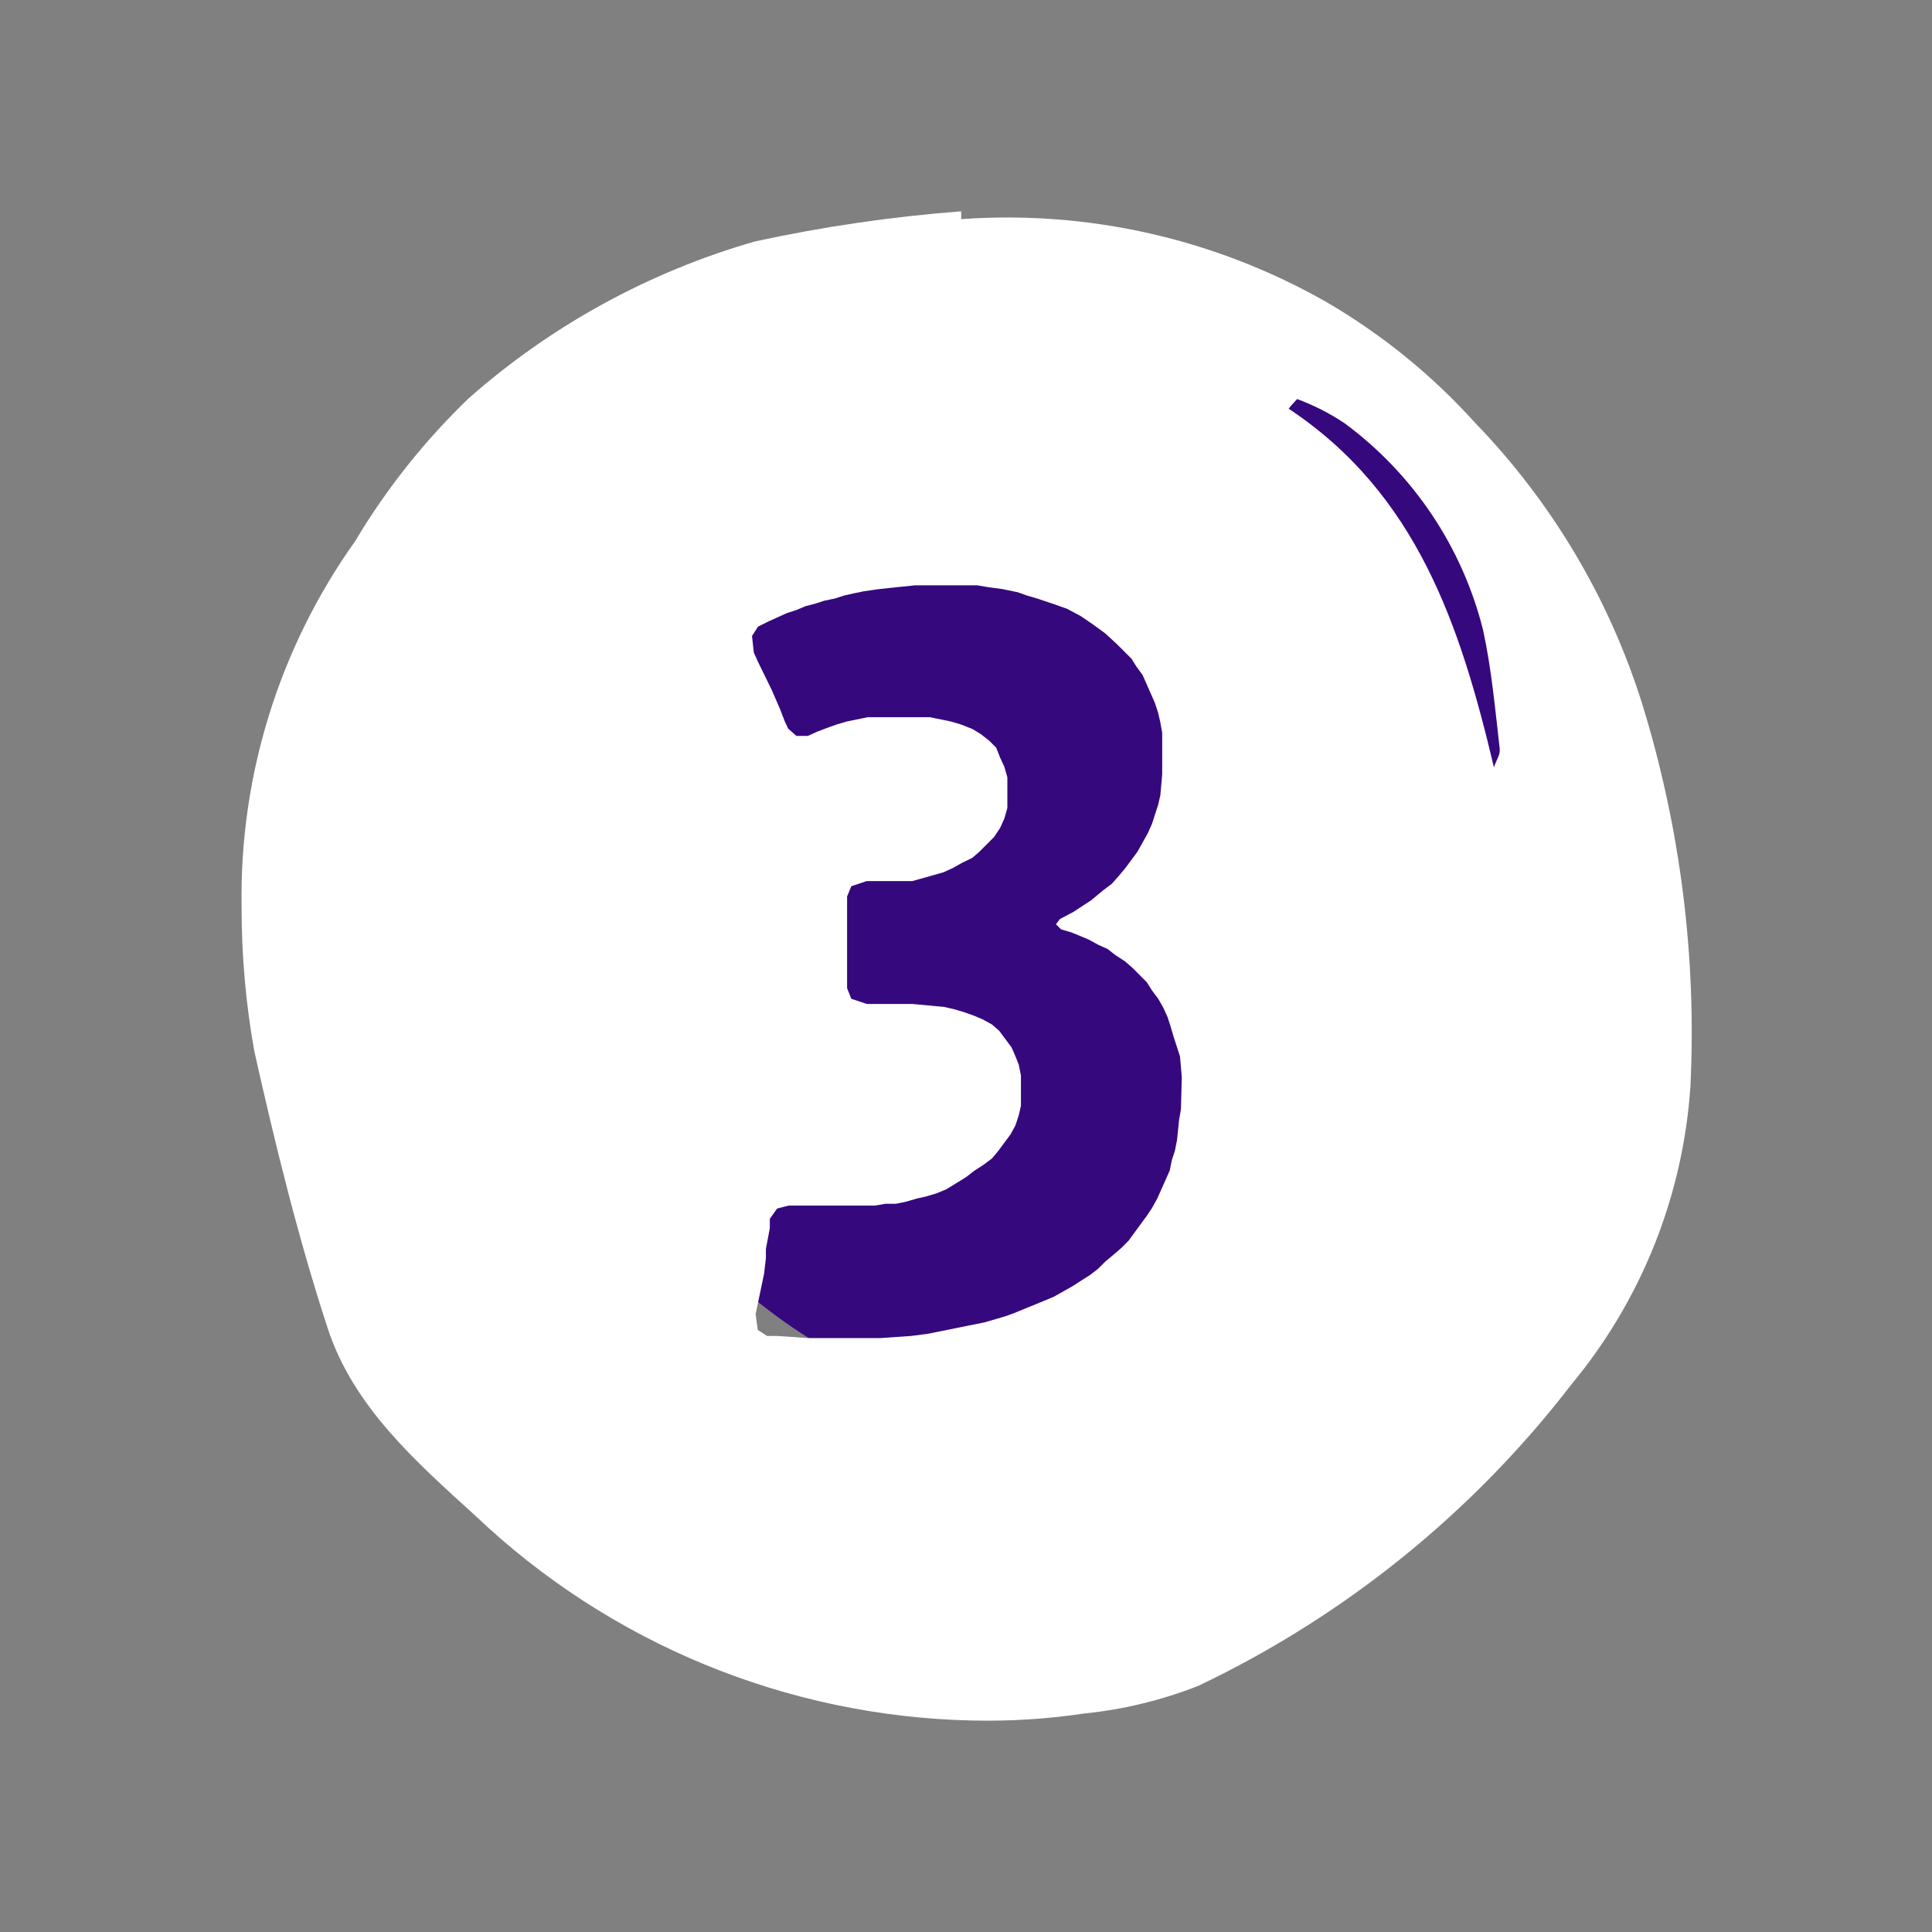 <svg width="64" height="64" viewBox="0 0 64 64" fill="none" xmlns="http://www.w3.org/2000/svg">
<rect x="0" y="0" width="64" height="64" fill="#808080" stroke="none"/>
<ellipse cx="36" cy="28" rx="18" ry="19" fill="#36087E"/>
<path d="M54.397 23.308C53.3 19.817 51.403 16.629 48.858 13.999C47.432 12.419 45.769 11.07 43.929 10C40.259 7.911 36.052 6.957 31.84 7.26C31.84 7.16 31.84 7.08 31.84 7C29.54 7.176 27.255 7.51 25.001 8C21.499 9.007 18.265 10.779 15.532 13.189C14.07 14.594 12.802 16.188 11.763 17.929C9.245 21.465 7.927 25.716 8.003 30.057C8.002 31.653 8.142 33.246 8.423 34.817C9.113 37.896 9.873 40.996 10.853 43.995C11.703 46.595 13.772 48.415 15.742 50.205C20.191 54.438 26.06 56.859 32.2 56.994C33.438 57.023 34.675 56.947 35.9 56.764C37.202 56.633 38.481 56.324 39.699 55.844C44.553 53.533 48.791 50.107 52.068 45.845C54.378 43.056 55.753 39.61 55.997 35.996C56.207 31.706 55.665 27.412 54.397 23.308ZM39.119 36.756L39.059 37.096L38.989 37.776L38.919 38.126L38.819 38.426L38.749 38.776L38.339 39.696L38.169 40.006L37.989 40.276L37.38 41.106L37.139 41.346L36.86 41.586L36.62 41.786L36.38 42.026L36.11 42.236L35.84 42.406L35.53 42.606L34.91 42.956L34.6 43.086L33.6 43.495L33.3 43.605L32.61 43.806L30.73 44.185L30.18 44.255L29.18 44.325H28.811H28.431H27.431H27.061H26.751L25.751 44.255H25.411L25.101 44.055L25.031 43.535L25.101 43.196L25.311 42.196L25.371 41.676V41.376L25.501 40.686V40.376L25.741 40.036L26.121 39.936H26.491H26.841H28.001H28.341H28.651H28.991L29.331 39.876H29.68L30.02 39.806L30.36 39.706L30.67 39.636L31.01 39.536L31.35 39.396L32 38.996L32.27 38.786L32.58 38.586L32.86 38.376L33.06 38.136L33.47 37.586L33.64 37.276L33.75 36.936L33.82 36.626V35.627L33.75 35.276L33.64 34.996L33.51 34.697L33.1 34.147L32.86 33.937L32.55 33.767L32.24 33.637L31.93 33.527L31.59 33.427L31.28 33.357L30.22 33.257H28.711L28.201 33.087L28.061 32.737V32.397V31.917V31.577V30.577V29.697L28.201 29.357L28.711 29.187H29.36H29.88H30.22L30.9 28.997L31.25 28.897L31.56 28.757L31.86 28.587L32.21 28.417L32.45 28.207L32.93 27.727L33.13 27.427L33.27 27.117L33.37 26.768V26.258V25.748L33.27 25.398L33.13 25.098L33 24.768L32.76 24.528L32.49 24.318L32.21 24.148L31.83 23.998L31.49 23.898L30.8 23.758H30.46H29.94H29.401H29.09H28.751L28.061 23.898L27.721 23.998L27.411 24.108L27.071 24.238L26.761 24.378H26.381L26.111 24.138L26.001 23.908L25.831 23.468L25.561 22.848L25.111 21.928L24.971 21.618L24.911 21.068L25.111 20.758L25.451 20.588L26.071 20.308L26.381 20.208L26.691 20.078L27.001 19.998L27.311 19.898L27.651 19.828L27.961 19.728L28.271 19.658L28.611 19.588L29.09 19.518L29.64 19.459L30.32 19.389H31.32H31.62H32H32.37L32.72 19.448L33.23 19.518L33.71 19.618L34.02 19.728L34.36 19.828L34.87 19.998L35.35 20.168L35.8 20.408L36.21 20.688L36.62 20.988L36.999 21.338L37.48 21.818L37.65 22.088L37.849 22.358L38.259 23.288L38.369 23.628L38.439 23.938L38.499 24.278V24.618V25.138V25.648L38.439 26.338L38.369 26.648L38.259 26.988L38.159 27.297L38.019 27.608L37.679 28.217L37.27 28.767L37.069 29.007L36.83 29.277L36.55 29.487L36.14 29.827L35.56 30.207L35.11 30.447L34.98 30.617L35.15 30.787L35.49 30.887L35.76 30.997L36.07 31.127L36.38 31.297L36.69 31.437L36.96 31.647L37.27 31.847L37.51 32.057L37.989 32.537L38.159 32.807L38.369 33.087L38.539 33.387L38.679 33.697L38.779 34.007L38.879 34.347L38.979 34.657L39.089 34.996L39.149 35.687L39.119 36.756ZM49.488 25.418C48.378 20.728 46.938 16.359 42.689 13.539C42.769 13.429 42.879 13.319 42.969 13.219C43.522 13.423 44.049 13.692 44.539 14.019C46.817 15.7 48.44 18.122 49.128 20.868C49.408 22.158 49.528 23.478 49.678 24.788C49.708 24.998 49.588 25.128 49.488 25.418Z" fill="white"/>
</svg>
